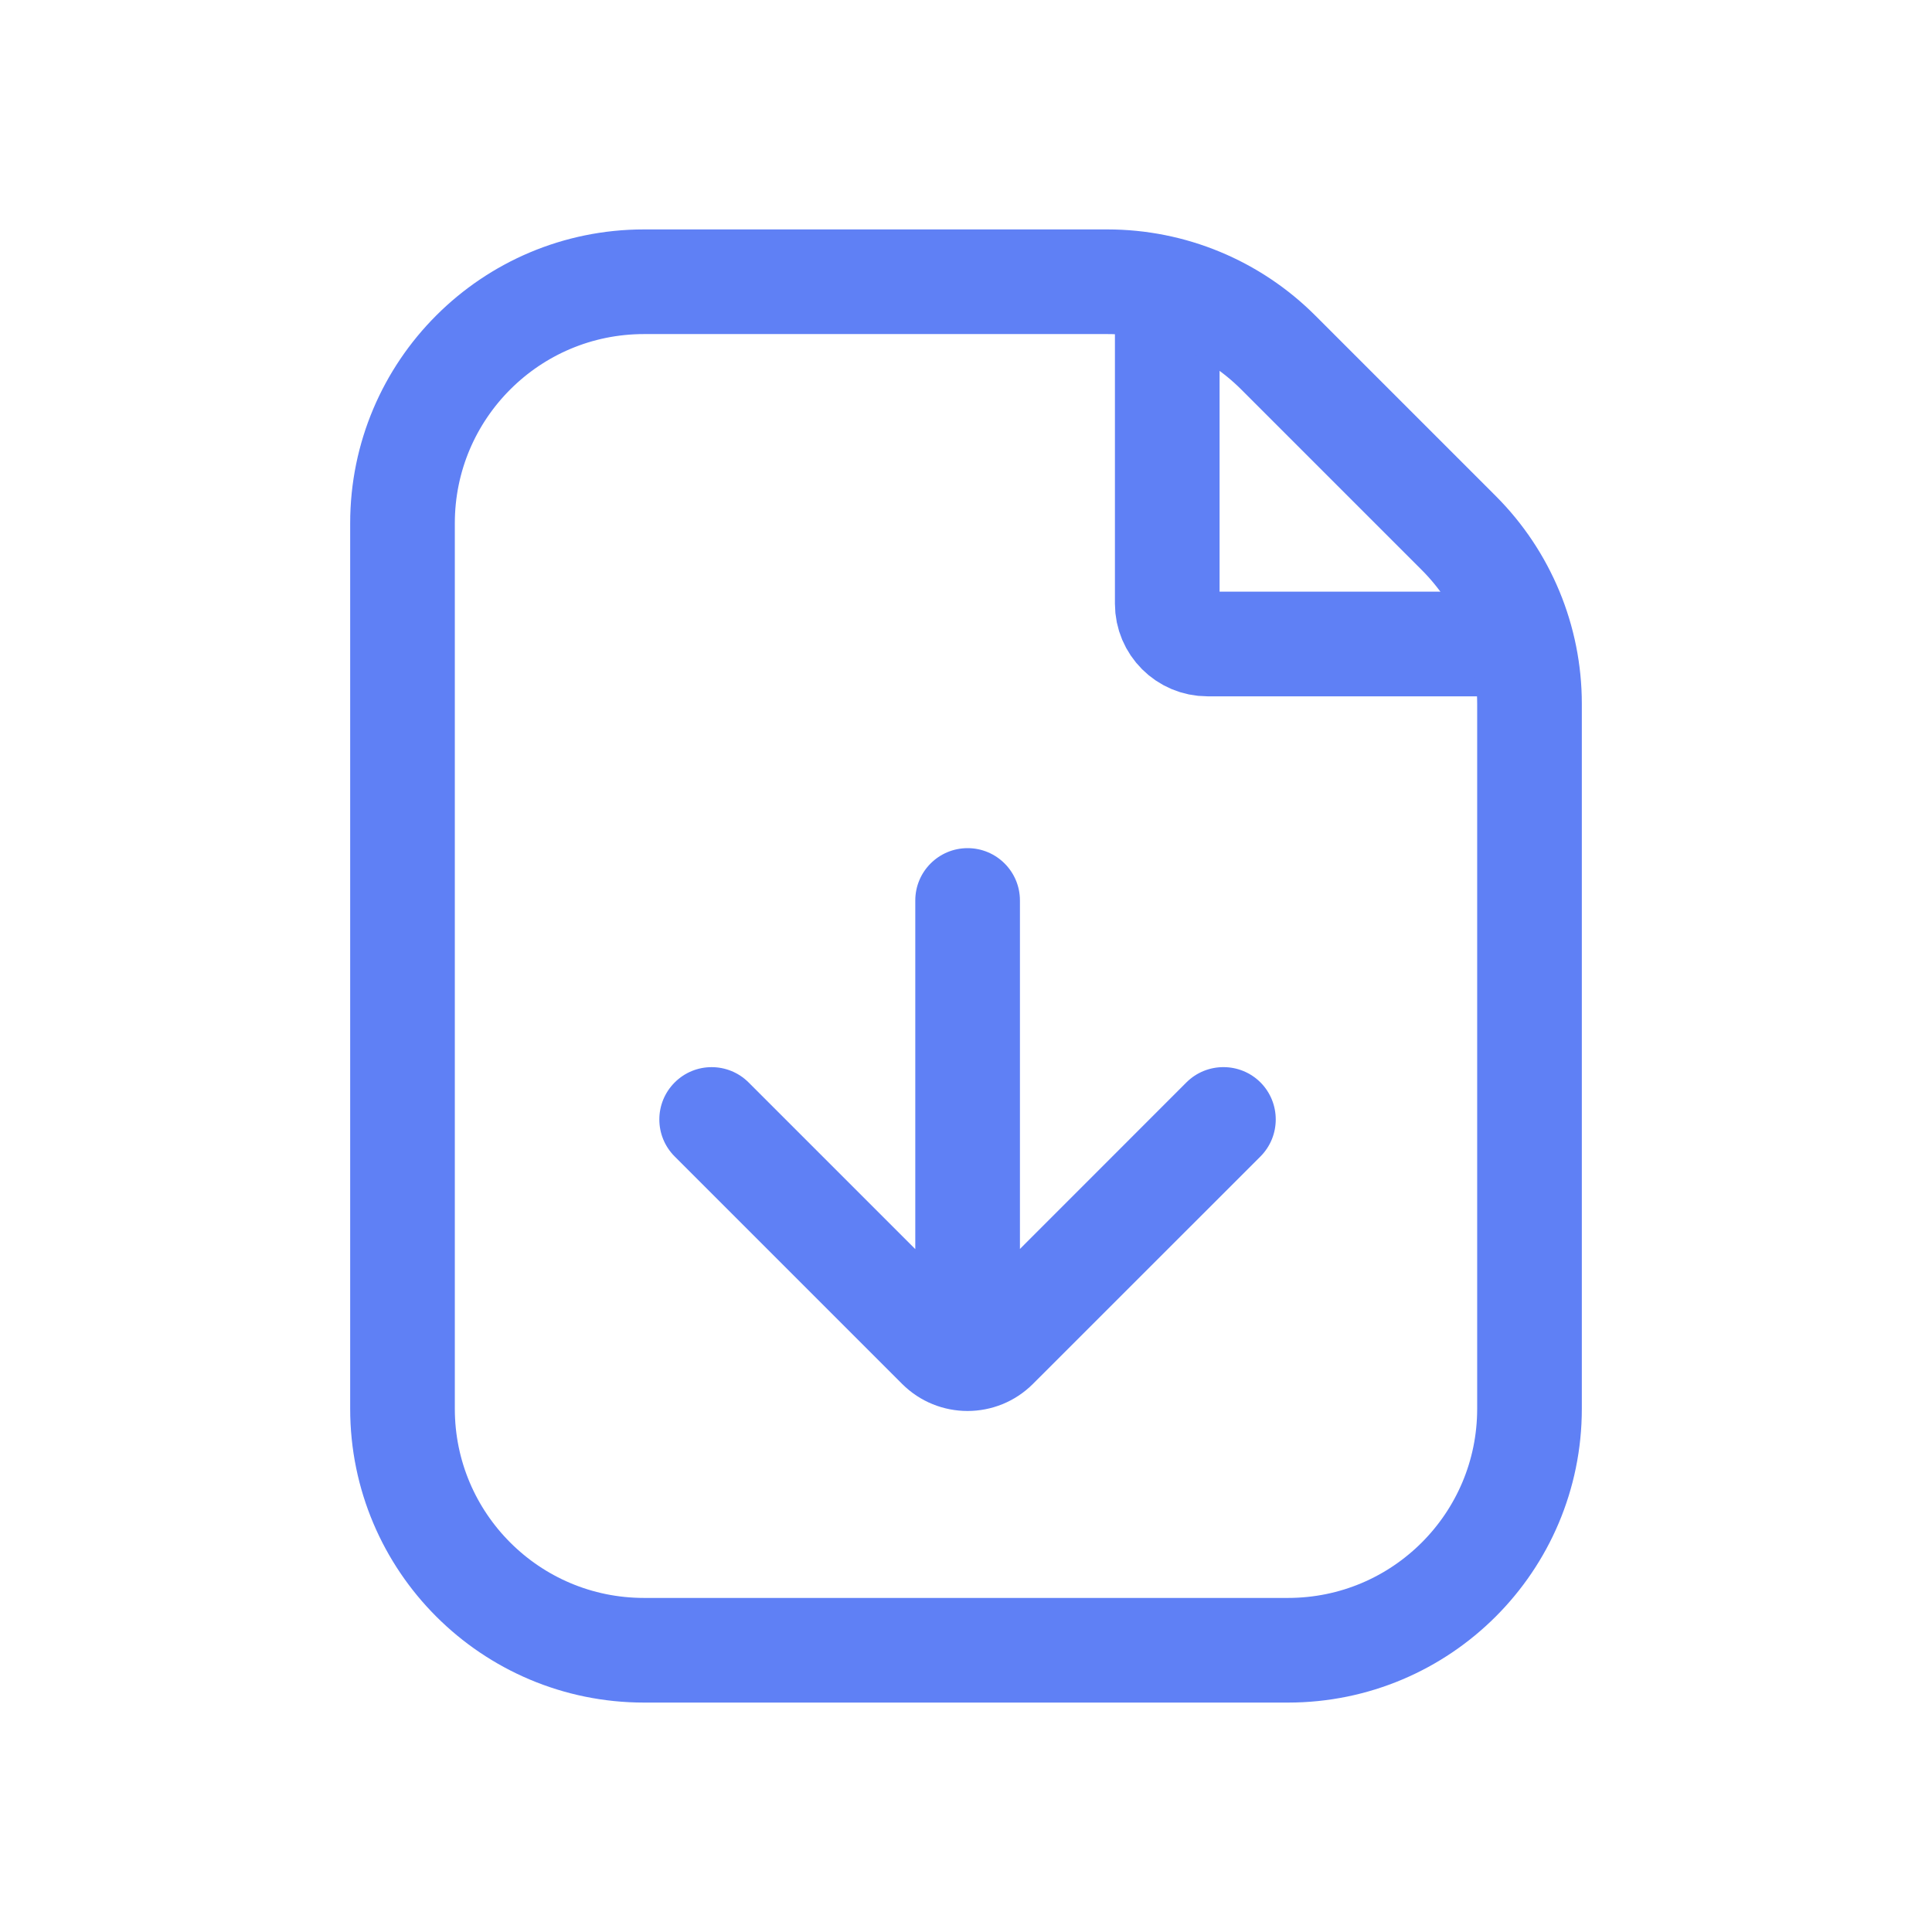 <?xml version="1.0" encoding="UTF-8"?> <svg xmlns="http://www.w3.org/2000/svg" width="24" height="24" viewBox="0 0 24 24" fill="none"><path d="M14.5 4V7.5C14.5 7.776 14.724 8 15 8H18.5" stroke="#5F80F5" stroke-width="1.3" stroke-linecap="round"></path><path d="M5 6.5C5 4.843 6.343 3.5 8 3.5H12H13.757C14.553 3.5 15.316 3.816 15.879 4.379L18.121 6.621C18.684 7.184 19 7.947 19 8.743V12.5V17.5C19 19.157 17.657 20.5 16 20.5H8C6.343 20.5 5 19.157 5 17.5V6.5Z" stroke="#5F80F5" stroke-width="1.3"></path><path fill-rule="evenodd" clip-rule="evenodd" d="M8.381 14.366C8.127 14.112 8.127 13.701 8.381 13.447C8.634 13.193 9.046 13.193 9.3 13.447L11.37 15.517L11.37 11.186C11.37 10.827 11.661 10.536 12.02 10.536C12.379 10.536 12.67 10.827 12.67 11.186L12.67 15.515L14.738 13.446C14.992 13.193 15.404 13.193 15.658 13.446C15.911 13.7 15.911 14.112 15.658 14.366L12.832 17.191C12.383 17.64 11.655 17.64 11.206 17.191L8.381 14.366Z" fill="#5F80F5"></path></svg> 